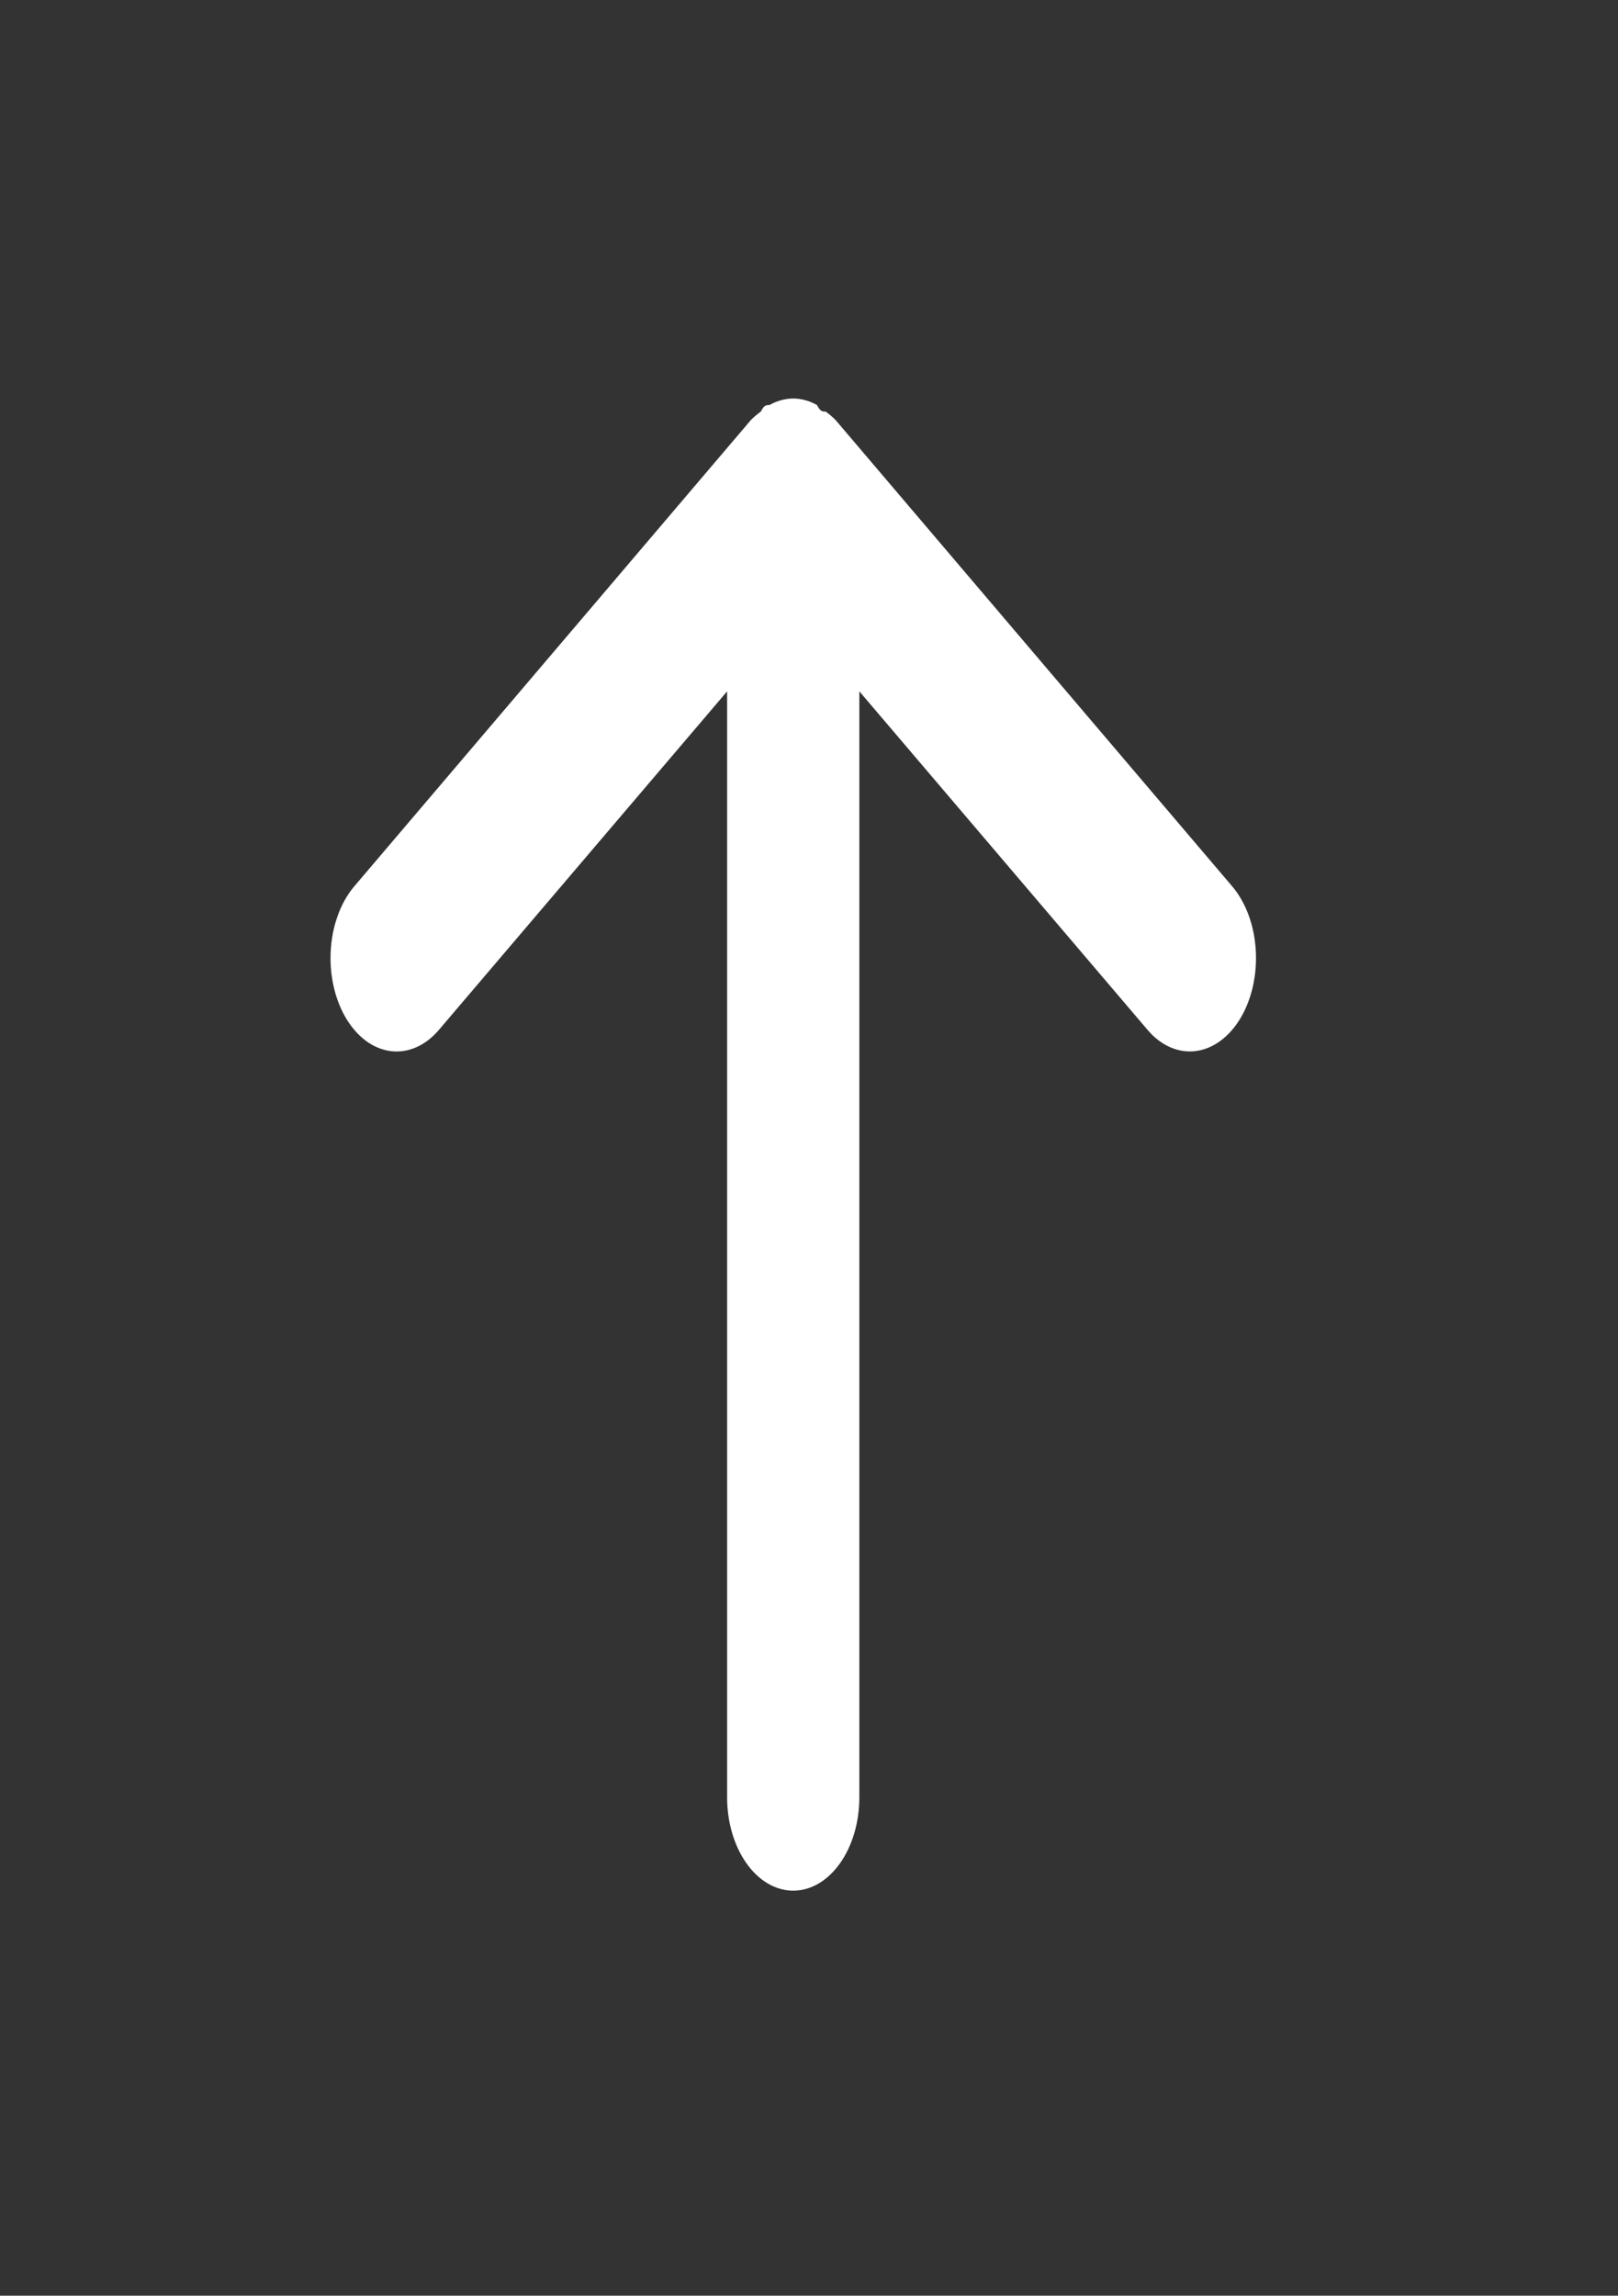 <svg width="43" height="61" viewBox="0 0 43 61" fill="none" xmlns="http://www.w3.org/2000/svg">
<rect x="0" y="0" width="43" height="61" fill="#333333" stroke="none"/>
<path d="M22.838 47.76L22.838 18.37L30.497 27.365C30.855 27.786 31.318 27.988 31.782 27.928C32.247 27.867 32.675 27.549 32.974 27.043C33.272 26.537 33.415 25.885 33.372 25.229C33.33 24.574 33.104 23.97 32.745 23.549L22.205 11.159C22.121 11.075 22.033 11.001 21.942 10.936C21.854 10.936 21.801 10.936 21.713 10.762C21.512 10.65 21.298 10.591 21.081 10.589C20.864 10.591 20.65 10.65 20.449 10.762C20.361 10.762 20.308 10.762 20.22 10.936C20.129 11.001 20.041 11.075 19.957 11.159L9.417 23.549C9.218 23.782 9.059 24.074 8.95 24.404C8.84 24.733 8.784 25.093 8.784 25.457C8.784 26.036 8.927 26.597 9.188 27.043C9.336 27.294 9.517 27.502 9.721 27.654C9.926 27.806 10.149 27.899 10.38 27.929C10.61 27.959 10.841 27.925 11.062 27.828C11.283 27.731 11.488 27.574 11.665 27.365L19.324 18.37L19.324 47.76C19.324 48.417 19.509 49.048 19.839 49.512C20.168 49.977 20.615 50.238 21.081 50.238C21.547 50.238 21.994 49.977 22.323 49.512C22.653 49.048 22.838 48.417 22.838 47.76Z" fill="white"/>
</svg>
